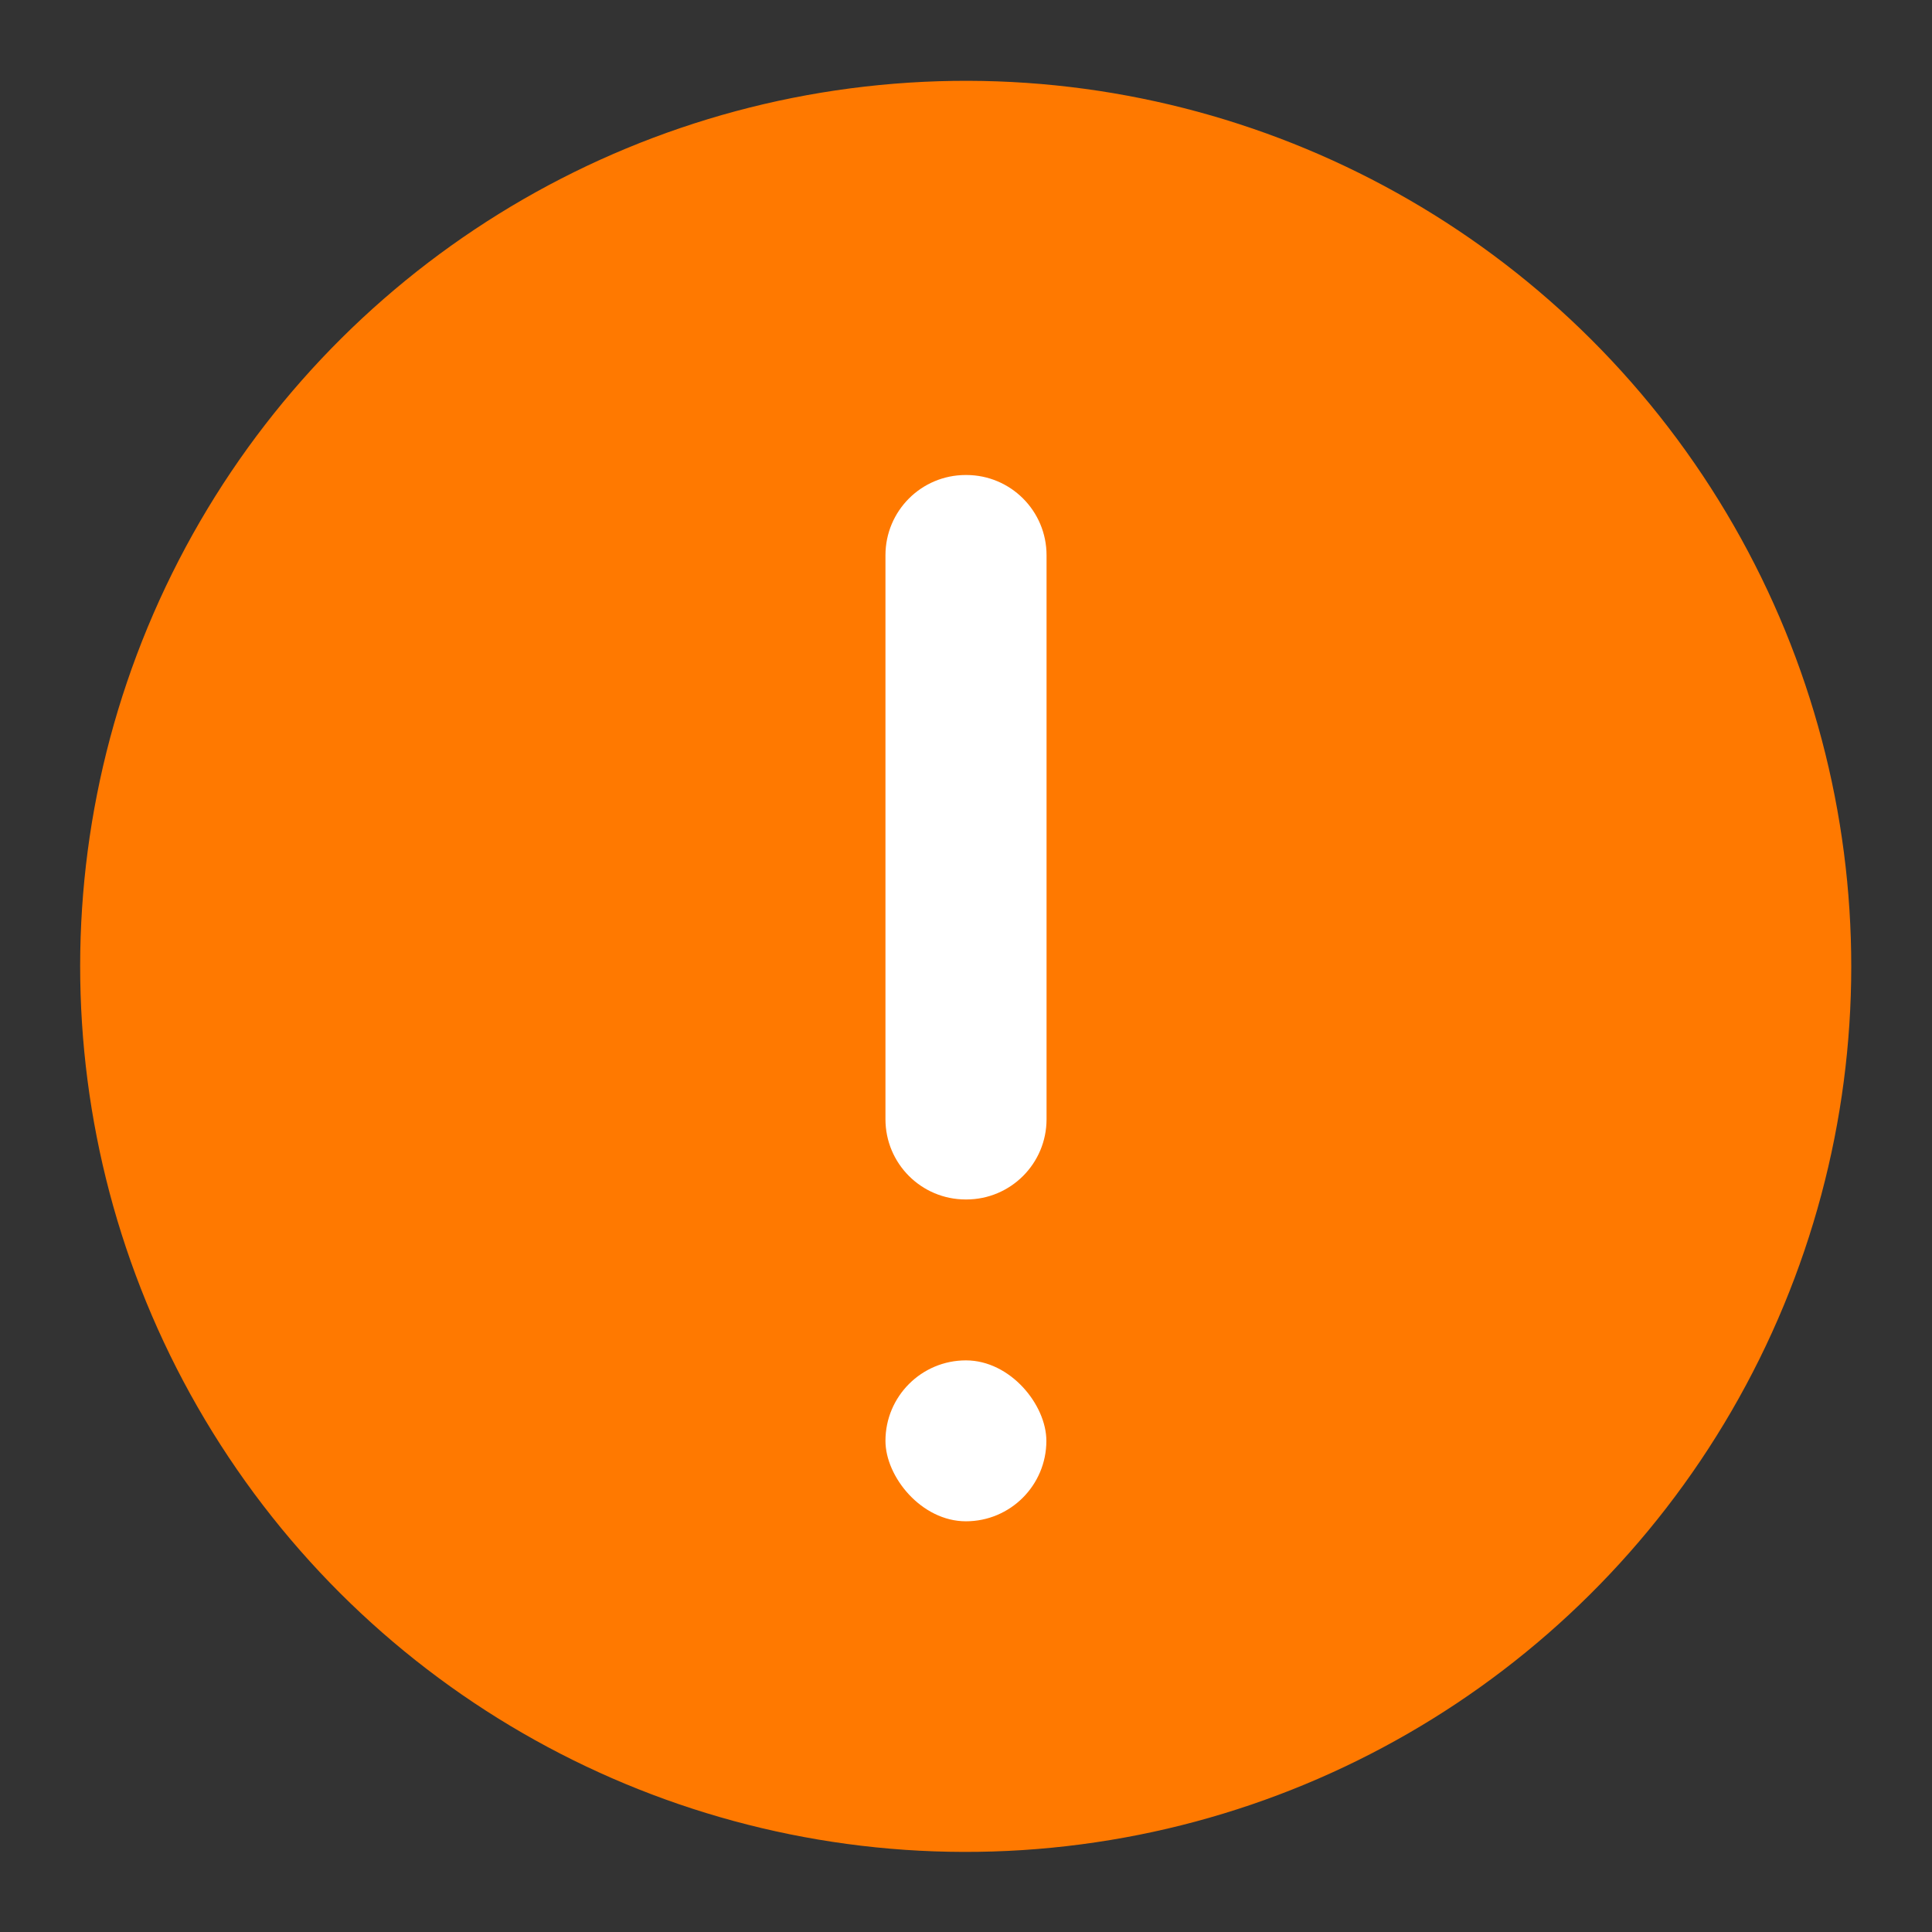 <?xml version="1.0" encoding="UTF-8" standalone="no"?>
<svg
   xmlns:dc="http://purl.org/dc/elements/1.1/"
   xmlns:cc="http://creativecommons.org/ns#"
   xmlns:rdf="http://www.w3.org/1999/02/22-rdf-syntax-ns#"
   xmlns:svg="http://www.w3.org/2000/svg"
   xmlns="http://www.w3.org/2000/svg"
   xmlns:sodipodi="http://sodipodi.sourceforge.net/DTD/sodipodi-0.dtd"
   xmlns:inkscape="http://www.inkscape.org/namespaces/inkscape"
   viewBox="0 0 24 24"
   id="svg2"
   version="1.1"
   inkscape:version="0.91 r13725"
   sodipodi:docname="emblem-warning.svg"
   width="24"
   height="24">
  <rect x="0" y="0" width="24" height="24" fill="#333333" stroke="none"/>
  <defs
     id="defs10" />
  <sodipodi:namedview
     pagecolor="#ffffff"
     bordercolor="#666666"
     borderopacity="1"
     objecttolerance="10"
     gridtolerance="10"
     guidetolerance="10"
     inkscape:pageopacity="0"
     inkscape:pageshadow="2"
     inkscape:window-width="640"
     inkscape:window-height="480"
     id="namedview8"
     showgrid="false"
     inkscape:zoom="18.96875"
     inkscape:cx="-8.0596809"
     inkscape:cy="9.3007967"
     inkscape:current-layer="svg2" />
  <ellipse
     style="opacity:1;fill:#ff7900;fill-opacity:1"
     id="path4136-2"
     cx="-12.747"
     cy="11.203"
     transform="matrix(-0.064,-0.998,0.998,-0.064,0,0)"
     rx="11"
     ry="11" />
  <g
     id="g6019"
     transform="matrix(2.251,0,0,2.251,12.726,-2329.98)">
    <path
       inkscape:connector-curvature="0"
       style="opacity:1;fill:#ffffff;fill-opacity:1"
       d="m -0.324,1037.708 0.003,0 c 0.245,0 0.443,0.198 0.443,0.443 l 0,3.112 c 0,0.245 -0.198,0.443 -0.443,0.443 l -0.003,0 c -0.245,0 -0.443,-0.198 -0.443,-0.443 l 0,-3.112 c 0,-0.245 0.198,-0.443 0.443,-0.443 z"
       id="rect4217" />
    <rect
       style="opacity:1;fill:#ffffff;fill-opacity:1"
       id="rect4681"
       width="0.888"
       height="0.888"
       x="-0.767"
       y="1042.594"
       ry="3.608"
       rx="3.909" />
  </g>
</svg>
